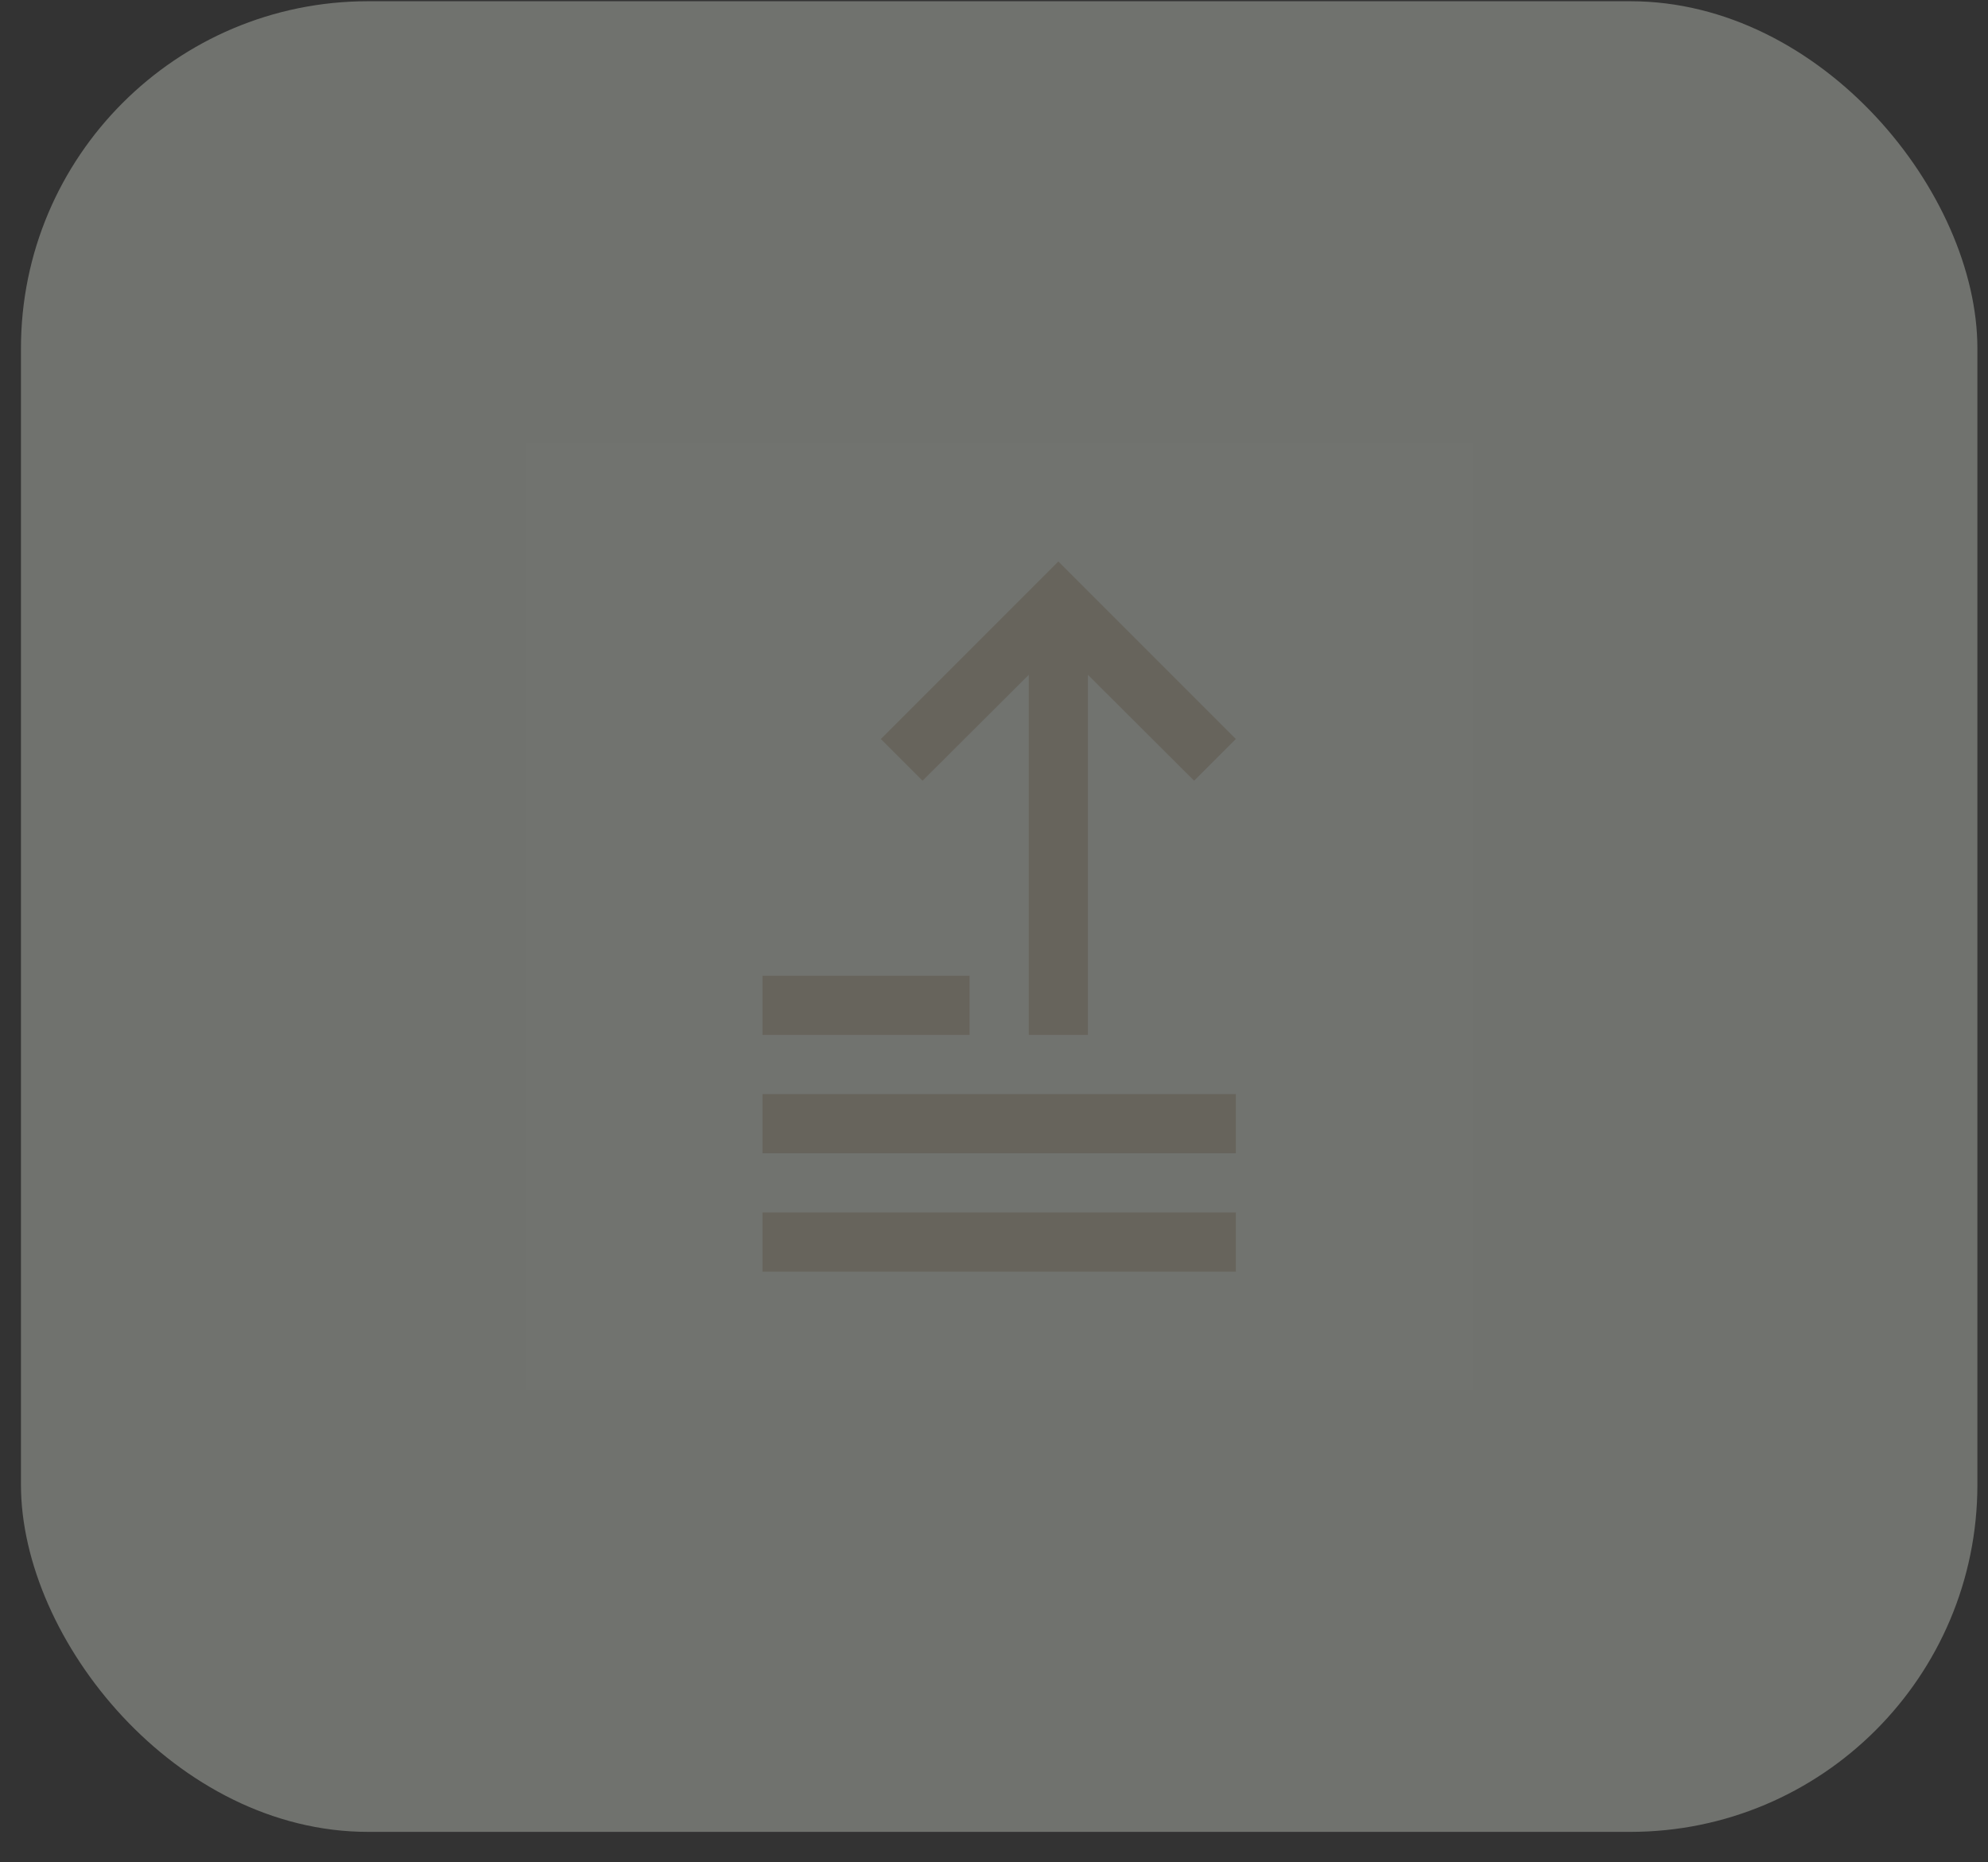 <svg xmlns="http://www.w3.org/2000/svg" fill="none" viewBox="0 0 63 59" height="59" width="63">
<rect x="0" y="0" width="63" height="59" fill="#333333" stroke="none"/>
<rect fill-opacity="0.4" fill="#CAD0C6" rx="11" height="58" width="62" y="0.039" x="0.664"></rect>
<rect style="mix-blend-mode:multiply" fill-opacity="0.01" fill="white" transform="translate(16.664 14.039)" height="30" width="30"></rect>
<path fill-opacity="0.6" fill="#615B50" d="M33.539 17.789L27.914 23.414L29.236 24.736L32.602 21.38V32.789H34.477V21.38L37.842 24.736L39.164 23.414L33.539 17.789Z"></path>
<path fill-opacity="0.6" fill="#615B50" d="M30.727 30.914H24.164V32.789H30.727V30.914Z"></path>
<path fill-opacity="0.6" fill="#615B50" d="M39.164 34.664H24.164V36.539H39.164V34.664Z"></path>
<path fill-opacity="0.6" fill="#615B50" d="M39.164 38.414H24.164V40.289H39.164V38.414Z"></path>
</svg>
